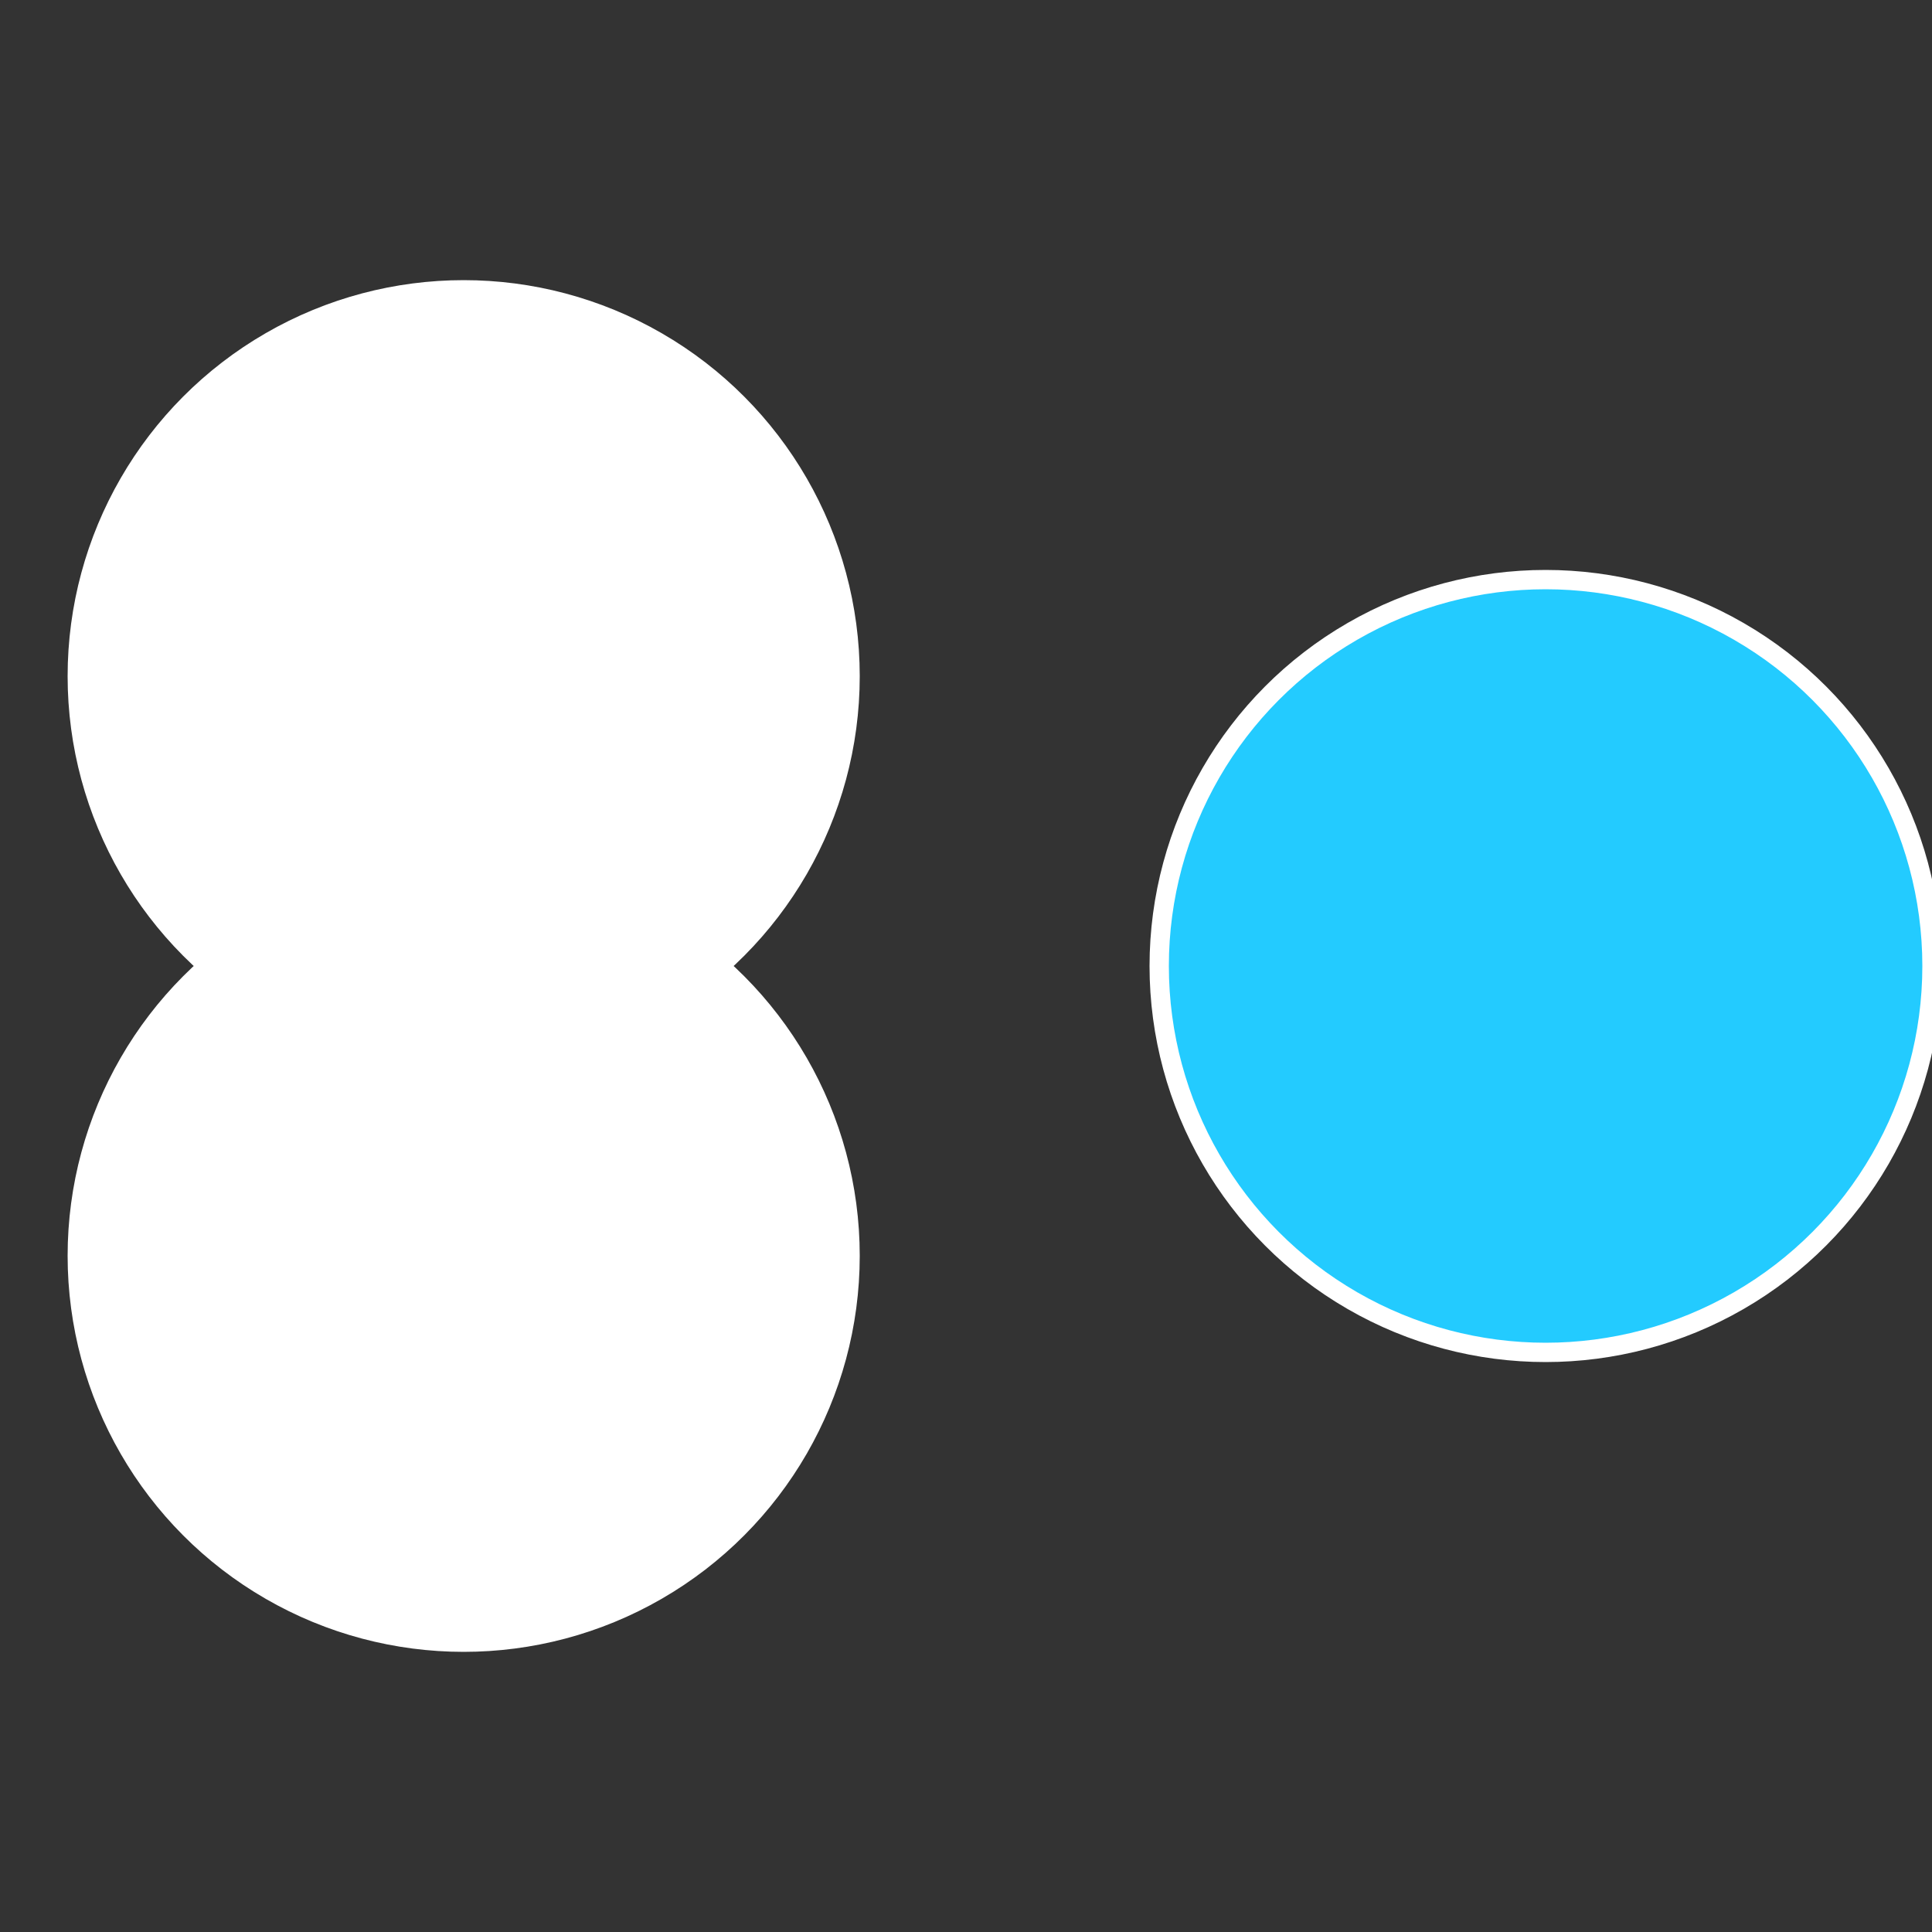 <?xml version="1.0" standalone="no"?>
<svg width="500" height="500" viewBox="-1 -1 2 2" xmlns="http://www.w3.org/2000/svg">
 
                <rect x="-1" y="-1" width="2" height="2" fill="#333333" stroke="none"/>
 
                <circle cx="0.6" cy="0" r="0.4" fill="#23cbffffffffffffe788ffffffffffffdce6" stroke="#fff" stroke-width="1%" />
             
                <circle cx="-0.52" cy="0.3" r="0.4" fill="#ffffffffffffdce623cb9cc" stroke="#fff" stroke-width="1%" />
             
                <circle cx="-0.52" cy="-0.3" r="0.4" fill="#ffffffffffffdce6fffffffffffff6e523cb" stroke="#fff" stroke-width="1%" />
            </svg>
